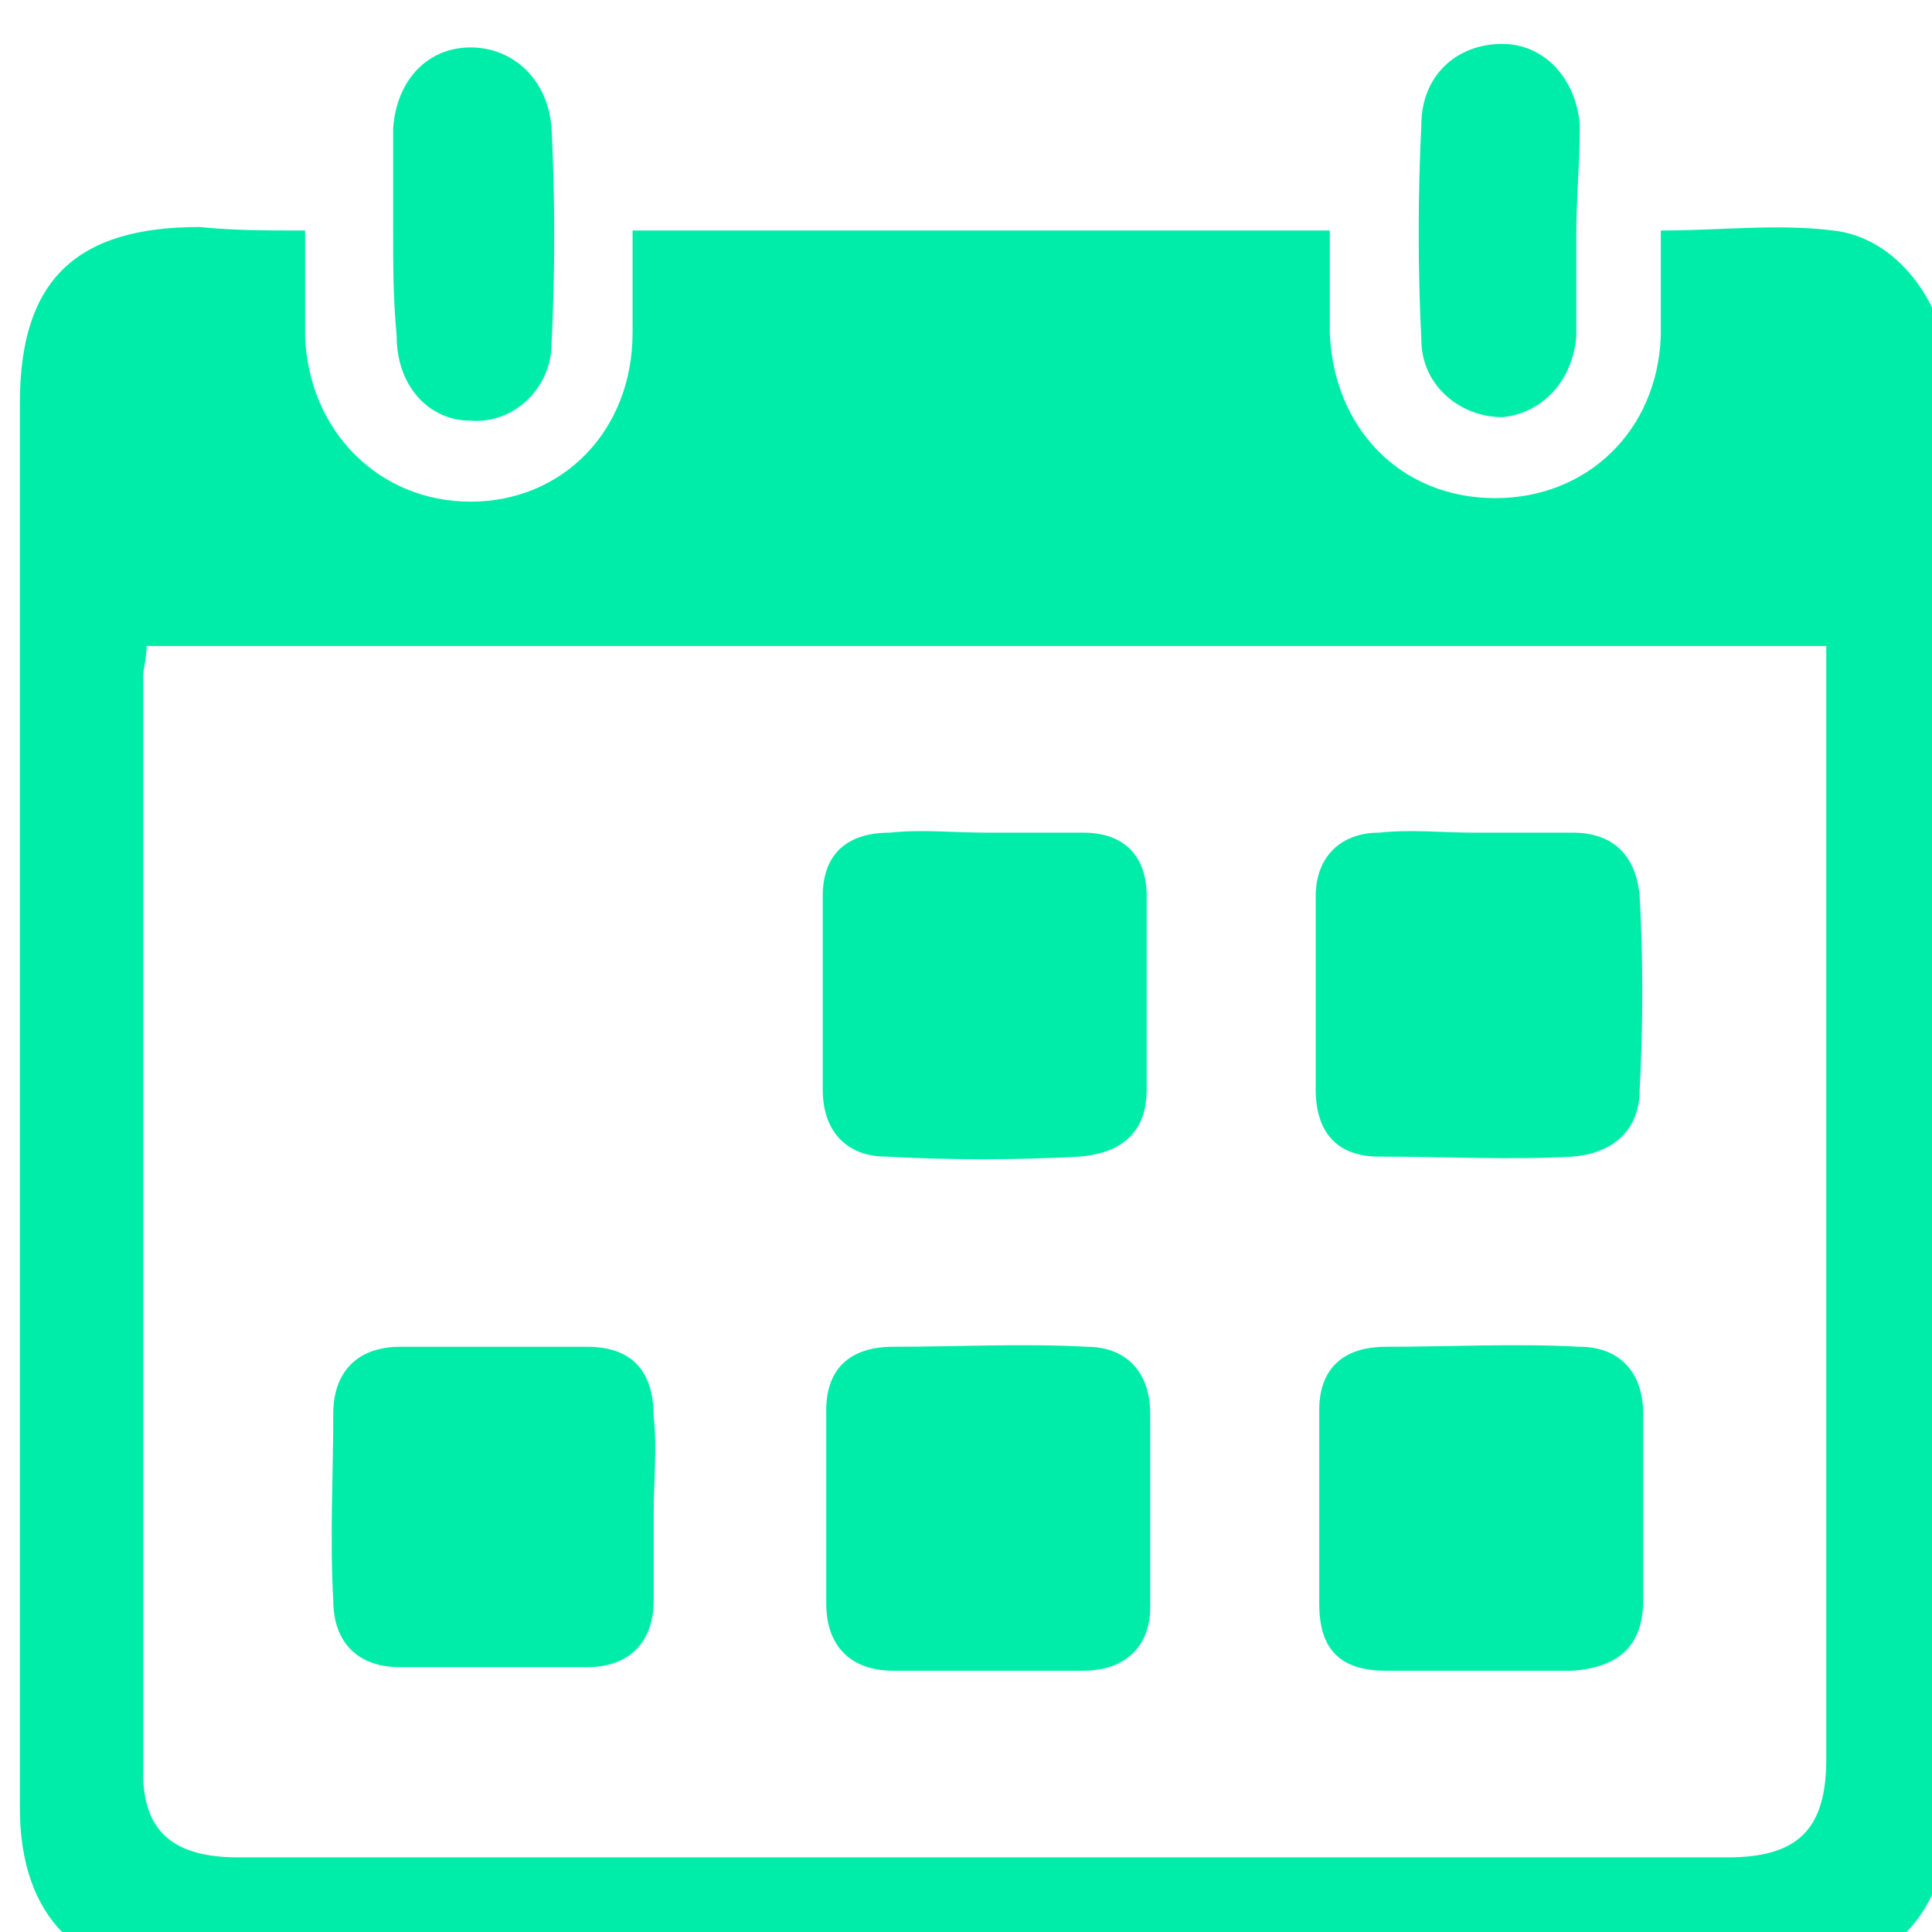 <svg xmlns="http://www.w3.org/2000/svg" xmlns:svg="http://www.w3.org/2000/svg" width="45" height="45" viewBox="0 0 11.906 11.906" id="svg1"><defs id="defs1"></defs><g id="g1801" transform="matrix(0.217,0,0,0.217,-196.805,-456.189)" style="stroke-width:1.22"><path class="st274" d="m 915.6,2108.8 c 0,1.1 0,2.1 0,3 0.1,2.7 2.1,4.7 4.7,4.7 2.6,0 4.6,-2 4.6,-4.8 0,-0.9 0,-1.9 0,-2.9 6.6,0 13.2,0 19.8,0 0,1 0,1.9 0,2.9 0.1,2.7 2,4.7 4.7,4.7 2.6,0 4.6,-1.9 4.7,-4.6 0,-1 0,-1.9 0,-3 1.7,0 3.3,-0.2 4.9,0 1.8,0.2 3.1,2 3.3,3.9 0.1,0.9 0,1.9 0,2.8 0,12.7 0,25.3 0,38 0,3.2 -1.7,4.9 -4.9,4.9 -15,0 -30.1,0 -45.1,0 -3.1,0 -4.8,-1.7 -4.8,-4.8 0,-13.3 0,-26.6 0,-39.9 0,-3.5 1.6,-5 5.1,-5 1,0.1 1.9,0.1 3,0.1 z m -4.5,11.8 c 0,0.4 -0.1,0.6 -0.1,0.9 0,10.4 0,20.7 0,31.1 0,1.7 0.9,2.4 2.7,2.4 14.1,0 28.2,0 42.3,0 2,0 2.8,-0.8 2.8,-2.8 0,-10.1 0,-20.1 0,-30.2 0,-0.5 0,-0.9 0,-1.4 -16,0 -31.8,0 -47.7,0 z" id="path1794" style="fill:#00eda9;stroke-width:1.22"></path><path class="st274" d="m 918.1,2108.8 c 0,-1 0,-1.9 0,-2.9 0.1,-1.4 1,-2.3 2.2,-2.3 1.2,0 2.2,0.9 2.3,2.3 0.1,2 0.1,4.1 0,6.1 0,1.3 -1.1,2.3 -2.3,2.2 -1.2,0 -2.1,-1 -2.1,-2.4 -0.1,-1.1 -0.1,-2 -0.1,-3 z" id="path1795" style="fill:#00eda9;stroke-width:1.22"></path><path class="st274" d="m 951.7,2108.9 c 0,1 0,1.9 0,2.9 -0.1,1.3 -1,2.2 -2.1,2.3 -1.2,0 -2.3,-0.9 -2.3,-2.2 -0.1,-2 -0.1,-4.1 0,-6.1 0,-1.4 1,-2.3 2.3,-2.3 1.2,0 2.1,1 2.2,2.3 0,1.1 -0.1,2.1 -0.1,3.1 z" id="path1796" style="fill:#00eda9;stroke-width:1.22"></path><path class="st274" d="m 948.8,2125.9 c 0.9,0 1.9,0 2.8,0 1.2,0 1.8,0.7 1.9,1.8 0.1,1.8 0.1,3.6 0,5.5 0,1.1 -0.7,1.8 -1.9,1.9 -1.8,0.1 -3.6,0 -5.5,0 -1.2,0 -1.8,-0.7 -1.8,-1.9 0,-1.8 0,-3.6 0,-5.5 0,-1.1 0.7,-1.8 1.8,-1.8 0.9,-0.1 1.8,0 2.7,0 z" id="path1797" style="fill:#00eda9;stroke-width:1.22"></path><path class="st274" d="m 935,2125.9 c 0.9,0 1.8,0 2.7,0 1.2,0 1.8,0.7 1.8,1.8 0,1.8 0,3.7 0,5.5 0,1.2 -0.7,1.8 -1.9,1.9 -1.8,0.1 -3.7,0.1 -5.5,0 -1.1,0 -1.8,-0.7 -1.8,-1.9 0,-1.8 0,-3.7 0,-5.5 0,-1.2 0.7,-1.8 1.9,-1.8 0.9,-0.1 1.8,0 2.8,0 z" id="path1798" style="fill:#00eda9;stroke-width:1.22"></path><path class="st274" d="m 925.5,2145.2 c 0,0.8 0,1.7 0,2.5 0,1.2 -0.7,1.9 -1.9,1.9 -1.8,0 -3.6,0 -5.3,0 -1.2,0 -1.9,-0.7 -1.9,-1.9 -0.1,-1.8 0,-3.6 0,-5.3 0,-1.2 0.7,-1.9 1.9,-1.9 1.8,0 3.6,0 5.3,0 1.3,0 1.9,0.7 1.9,2 0.1,0.9 0,1.8 0,2.7 z" id="path1799" style="fill:#00eda9;stroke-width:1.22"></path><path class="st274" d="m 948.8,2149.7 c -0.8,0 -1.7,0 -2.5,0 -1.3,0 -1.9,-0.6 -1.9,-1.9 0,-1.8 0,-3.6 0,-5.5 0,-1.2 0.7,-1.8 1.9,-1.8 1.8,0 3.7,-0.1 5.5,0 1.1,0 1.8,0.7 1.8,1.9 0,1.8 0,3.6 0,5.3 0,1.3 -0.7,1.9 -2,2 -1,0 -1.9,0 -2.8,0 z" id="path1800" style="fill:#00eda9;stroke-width:1.22"></path><path class="st274" d="m 934.8,2149.7 c -0.8,0 -1.7,0 -2.5,0 -1.2,0 -1.9,-0.7 -1.9,-1.9 0,-1.8 0,-3.6 0,-5.5 0,-1.2 0.7,-1.8 1.9,-1.8 1.8,0 3.7,-0.1 5.5,0 1.1,0 1.8,0.7 1.8,1.9 0,1.8 0,3.6 0,5.5 0,1.1 -0.7,1.8 -1.9,1.8 -1,0 -1.9,0 -2.9,0 z" id="path1801" style="fill:#00eda9;stroke-width:1.22"></path></g></svg>
